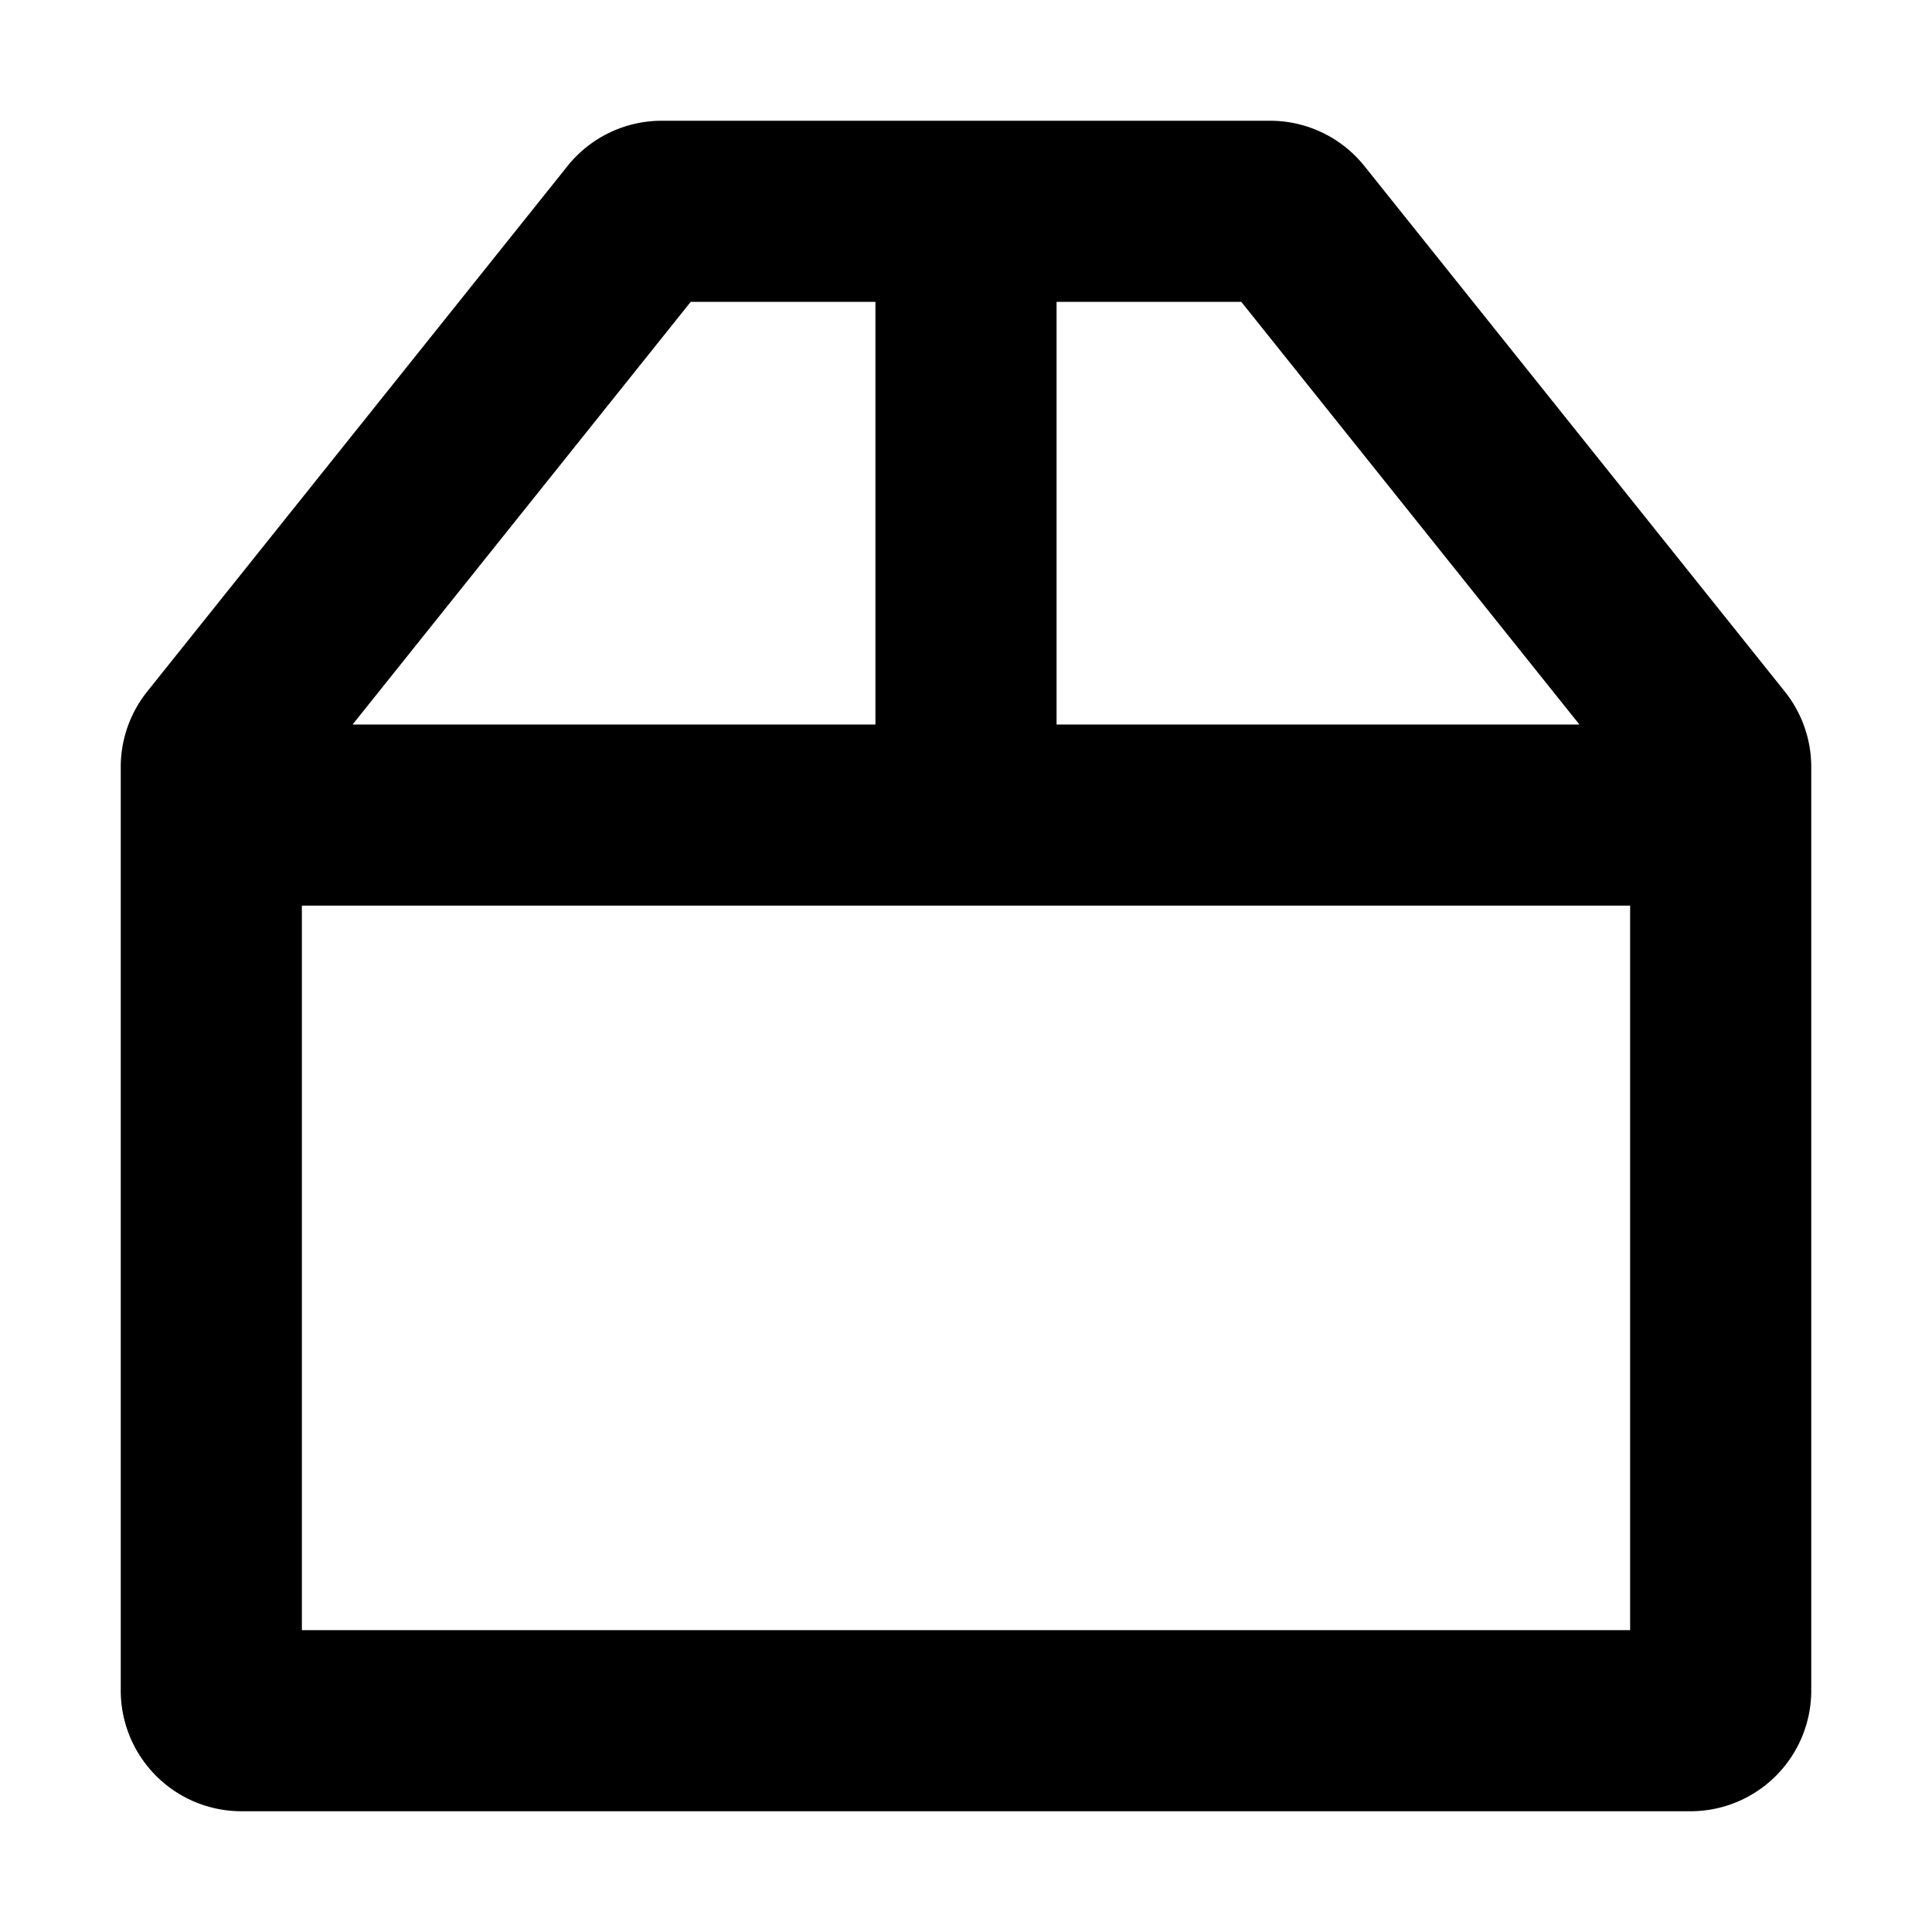 <svg xmlns="http://www.w3.org/2000/svg" width="1em" height="1em" viewBox="0 0 16 16"><path fill="currentColor" fill-rule="evenodd" d="M5.72 2.5L2.92 6h4.33V2.5zm3.03 0V6h4.33l-2.8-3.5zm-6.25 11v-6h11v6zM5.48 1a1 1 0 0 0-.78.375L1.22 5.726a1 1 0 0 0-.22.625V14a1 1 0 0 0 1 1h12a1 1 0 0 0 1-1V6.35a1 1 0 0 0-.22-.624l-3.48-4.35A1 1 0 0 0 10.52 1z" clip-rule="evenodd"/></svg>